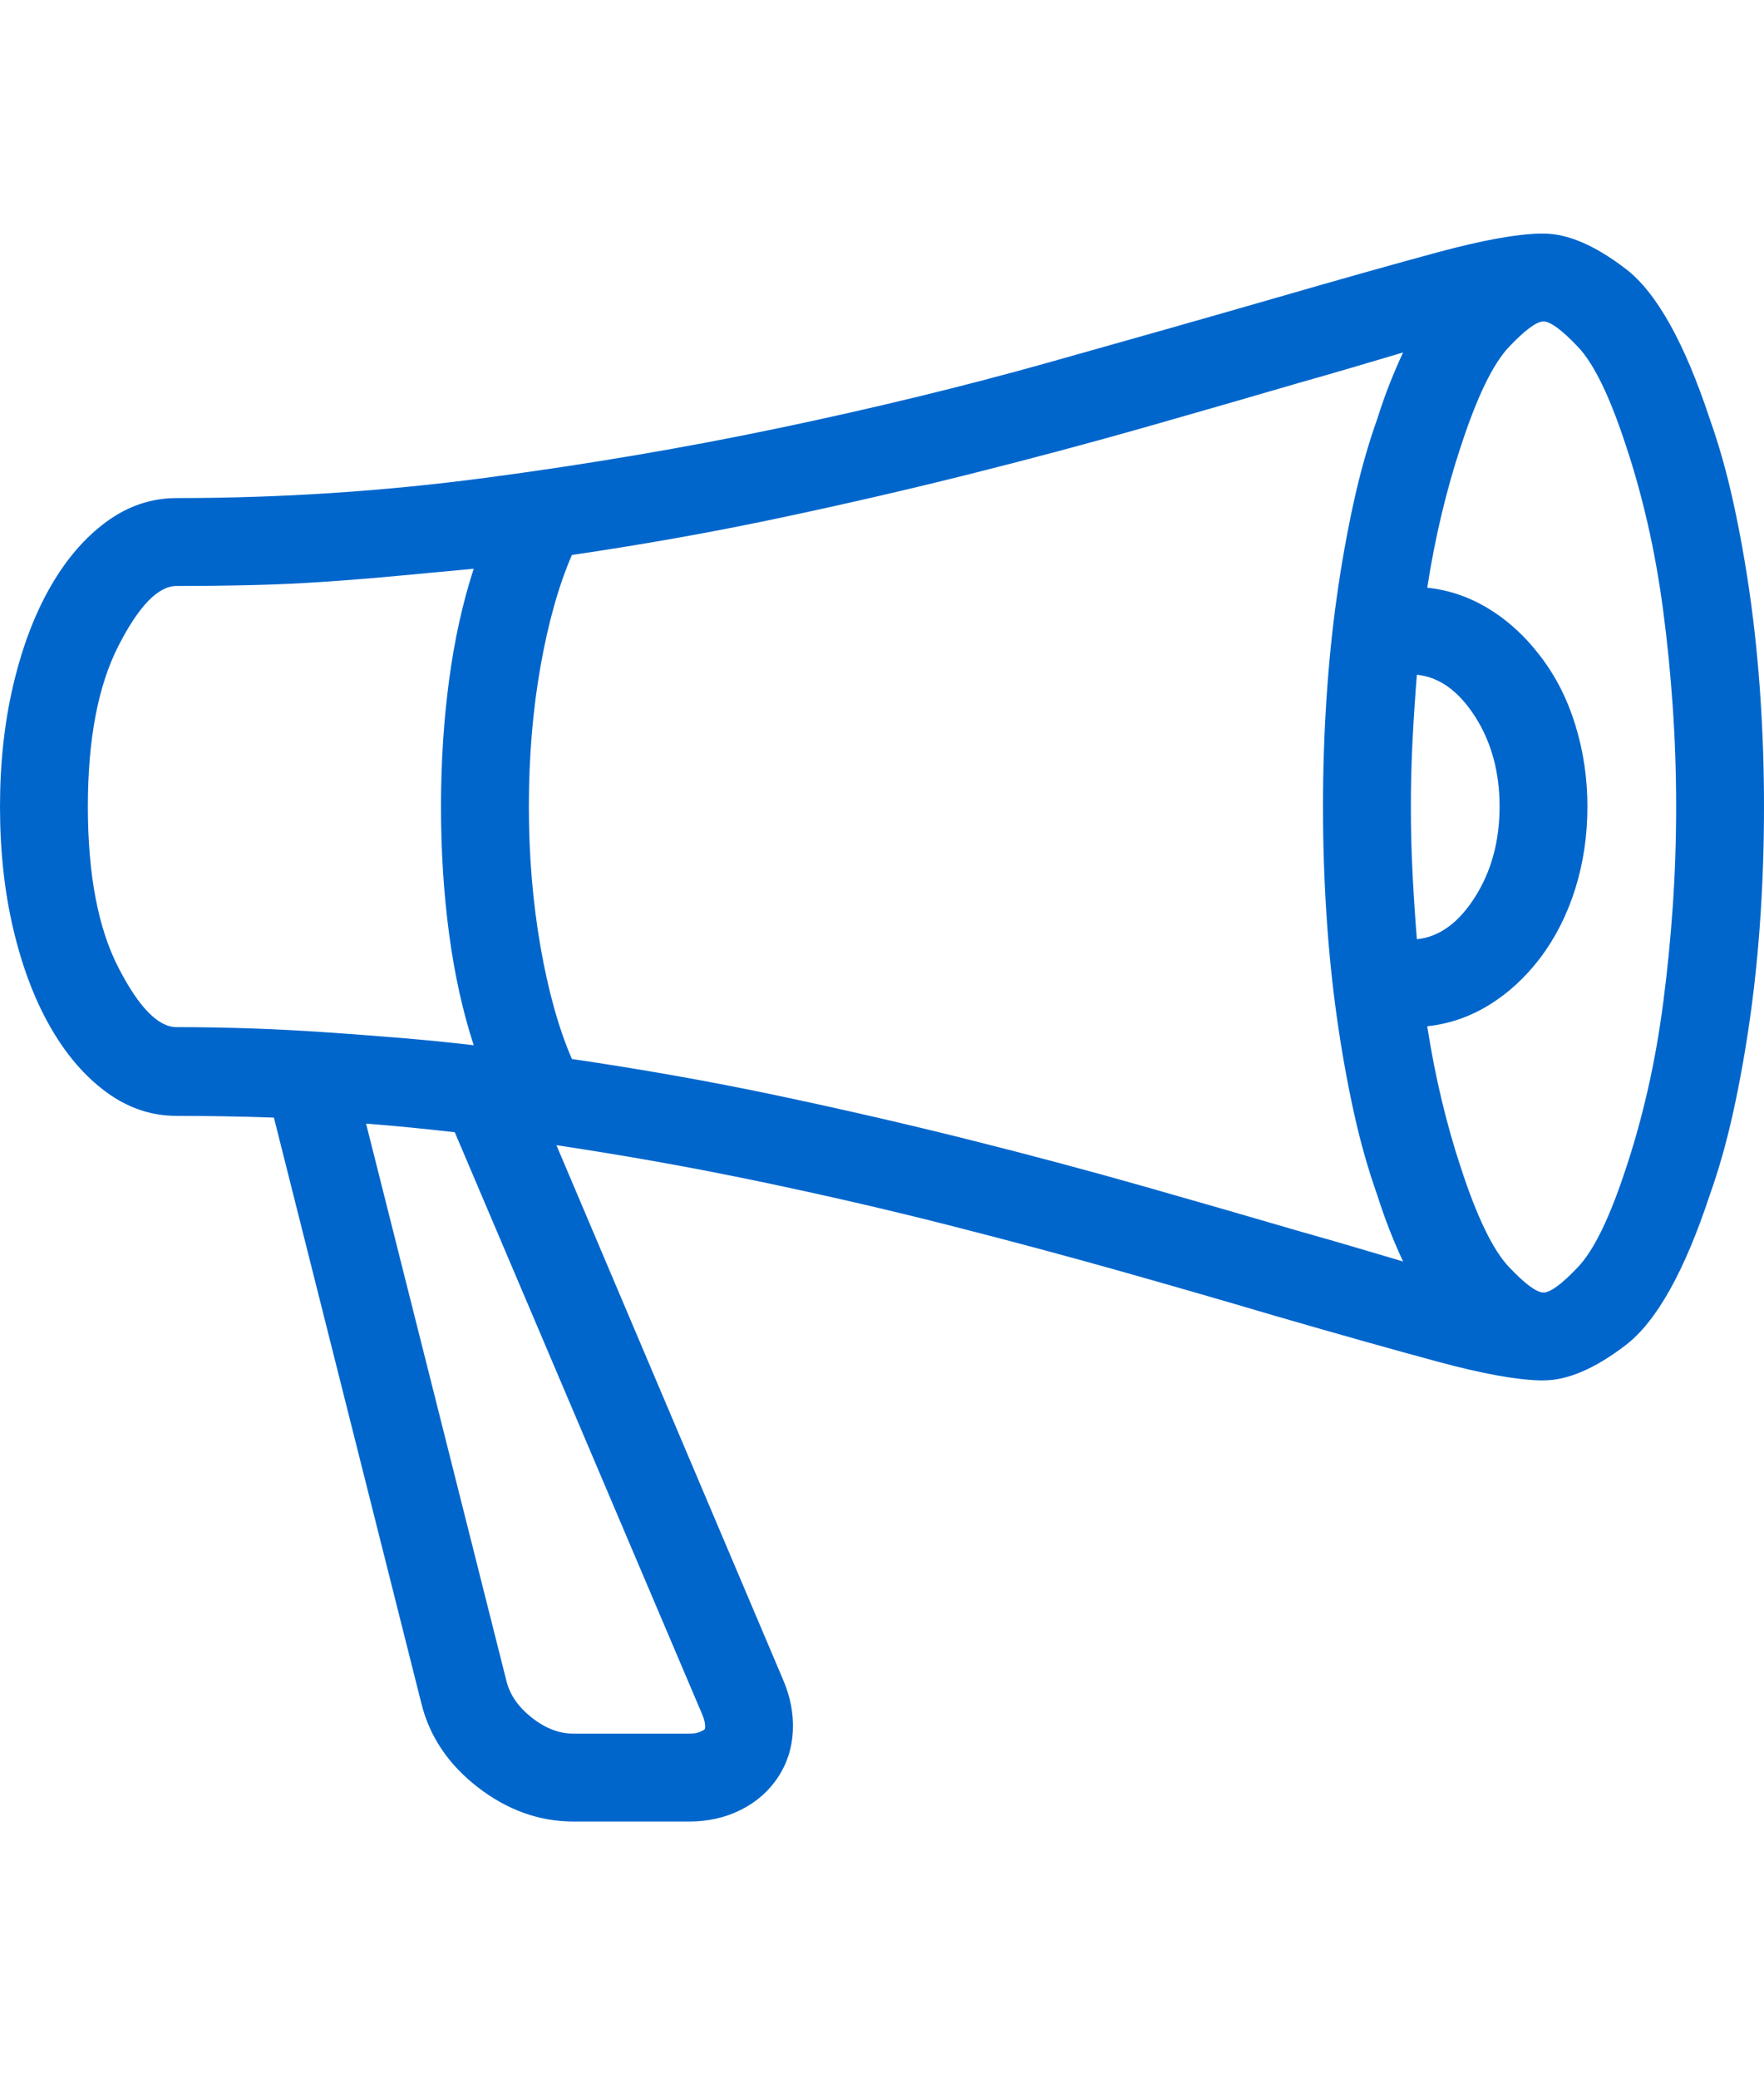 <svg width="45px" height="53px" viewBox="0 0 69 63" version="1.1" xmlns="http://www.w3.org/2000/svg">
    <g stroke="none" stroke-width="1" fill="none" fill-rule="evenodd">
        <g transform="translate(-2, 0)" fill="#06c">
            <path d="M68.877,7.244 C69.237,8.254 69.546,9.349 69.804,10.529 C70.062,11.708 70.281,12.937 70.461,14.218 C70.641,15.498 70.775,16.829 70.865,18.21 C70.955,19.592 71,20.99 71,22.405 C71,23.842 70.955,25.252 70.865,26.633 C70.775,28.014 70.641,29.345 70.461,30.625 C70.281,31.906 70.062,33.135 69.804,34.315 C69.546,35.494 69.237,36.589 68.877,37.6 C67.889,40.587 66.794,42.541 65.593,43.462 C64.391,44.383 63.318,44.843 62.375,44.843 L62.24,44.843 C61.297,44.821 59.972,44.579 58.265,44.119 C56.558,43.658 54.424,43.058 51.863,42.316 C50.044,41.777 48.062,41.205 45.917,40.598 C43.772,39.992 41.509,39.385 39.128,38.779 C36.747,38.172 34.265,37.6 31.682,37.061 C29.099,36.521 26.46,36.05 23.765,35.646 L32.625,56.534 C32.917,57.208 33.047,57.882 33.013,58.556 C32.979,59.229 32.783,59.836 32.423,60.375 C32.064,60.914 31.581,61.335 30.975,61.638 C30.368,61.942 29.694,62.093 28.953,62.093 L24.438,62.093 C23.091,62.093 21.839,61.644 20.682,60.746 C19.525,59.847 18.79,58.747 18.475,57.444 L12.714,34.567 C12.085,34.545 11.45,34.528 10.81,34.517 C10.17,34.506 9.536,34.5 8.907,34.5 C7.918,34.5 7.003,34.191 6.161,33.573 C5.319,32.956 4.589,32.108 3.971,31.03 C3.353,29.952 2.87,28.677 2.522,27.206 C2.174,25.735 2,24.134 2,22.405 C2,20.698 2.174,19.109 2.522,17.637 C2.87,16.166 3.353,14.892 3.971,13.813 C4.589,12.735 5.319,11.887 6.161,11.27 C7.003,10.652 7.918,10.343 8.907,10.343 C12.972,10.343 16.998,10.079 20.985,9.552 C24.972,9.024 28.813,8.372 32.508,7.597 C36.202,6.823 39.689,5.975 42.969,5.054 C46.248,4.133 49.213,3.291 51.863,2.527 C54.424,1.786 56.558,1.185 58.265,0.724 C59.972,0.264 61.297,0.022 62.24,0 L62.375,0 C63.318,0 64.391,0.46 65.593,1.381 C66.794,2.302 67.889,4.256 68.877,7.244 Z M57.187,22.405 C57.187,23.303 57.209,24.185 57.254,25.05 C57.299,25.914 57.355,26.762 57.422,27.593 C58.298,27.503 59.056,26.953 59.697,25.942 C60.337,24.932 60.657,23.752 60.657,22.405 C60.657,21.057 60.337,19.884 59.697,18.884 C59.056,17.885 58.298,17.34 57.422,17.25 C57.355,18.081 57.299,18.929 57.254,19.794 C57.209,20.658 57.187,21.529 57.187,22.405 Z M5.437,22.405 C5.437,25.055 5.835,27.155 6.633,28.705 C7.43,30.255 8.188,31.03 8.907,31.03 C9.873,31.03 10.844,31.047 11.821,31.08 C12.798,31.114 13.775,31.165 14.752,31.232 C15.729,31.299 16.695,31.372 17.65,31.451 C18.604,31.53 19.564,31.625 20.53,31.737 C20.104,30.435 19.783,28.991 19.57,27.408 C19.357,25.824 19.25,24.157 19.25,22.405 C19.25,20.675 19.357,19.019 19.57,17.435 C19.783,15.852 20.104,14.409 20.53,13.106 C19.564,13.196 18.604,13.286 17.65,13.375 C16.695,13.465 15.729,13.544 14.752,13.611 C13.775,13.679 12.798,13.724 11.821,13.746 C10.844,13.769 9.873,13.78 8.907,13.78 C8.188,13.78 7.43,14.56 6.633,16.121 C5.835,17.682 5.437,19.777 5.437,22.405 Z M29.458,57.882 L19.789,35.14 C19.205,35.073 18.627,35.011 18.054,34.955 C17.481,34.899 16.903,34.848 16.319,34.803 L21.811,56.602 C21.945,57.141 22.277,57.618 22.804,58.033 C23.332,58.449 23.877,58.657 24.438,58.657 L28.953,58.657 C29.133,58.657 29.273,58.634 29.374,58.589 C29.475,58.544 29.537,58.511 29.56,58.488 C29.582,58.466 29.588,58.398 29.576,58.286 C29.565,58.174 29.526,58.039 29.458,57.882 Z M24.371,32.276 C27.134,32.681 29.818,33.158 32.423,33.708 C35.029,34.259 37.539,34.837 39.953,35.443 C42.368,36.05 44.659,36.662 46.826,37.28 C48.994,37.897 50.999,38.476 52.84,39.015 C53.559,39.217 54.261,39.419 54.946,39.621 C55.631,39.823 56.277,40.014 56.883,40.194 C56.704,39.812 56.53,39.408 56.361,38.981 C56.193,38.554 56.03,38.094 55.873,37.6 C55.513,36.589 55.204,35.494 54.946,34.315 C54.688,33.135 54.469,31.906 54.289,30.625 C54.109,29.345 53.975,28.014 53.885,26.633 C53.795,25.252 53.75,23.842 53.75,22.405 C53.75,20.99 53.795,19.592 53.885,18.21 C53.975,16.829 54.109,15.498 54.289,14.218 C54.469,12.937 54.688,11.708 54.946,10.529 C55.204,9.349 55.513,8.254 55.873,7.244 C56.03,6.75 56.193,6.289 56.361,5.862 C56.53,5.436 56.704,5.031 56.883,4.649 C56.277,4.829 55.631,5.02 54.946,5.222 C54.261,5.424 53.559,5.626 52.84,5.829 C50.999,6.368 48.994,6.946 46.826,7.564 C44.659,8.181 42.368,8.793 39.953,9.4 C37.539,10.006 35.029,10.585 32.423,11.135 C29.818,11.685 27.134,12.163 24.371,12.567 C23.854,13.757 23.445,15.212 23.141,16.93 C22.838,18.648 22.687,20.473 22.687,22.405 C22.687,24.314 22.838,26.139 23.141,27.88 C23.445,29.62 23.854,31.086 24.371,32.276 Z M65.609,36.521 C65.924,35.578 66.205,34.567 66.452,33.489 C66.699,32.411 66.901,31.271 67.058,30.07 C67.215,28.868 67.339,27.627 67.429,26.347 C67.519,25.066 67.563,23.752 67.563,22.405 C67.563,21.08 67.519,19.771 67.429,18.48 C67.339,17.188 67.215,15.947 67.058,14.757 C66.901,13.566 66.699,12.432 66.452,11.354 C66.205,10.276 65.924,9.265 65.609,8.322 C64.98,6.39 64.352,5.093 63.723,4.43 C63.094,3.768 62.645,3.437 62.375,3.437 C62.105,3.437 61.656,3.768 61.027,4.43 C60.398,5.093 59.77,6.39 59.141,8.322 C58.871,9.13 58.624,10.001 58.399,10.933 C58.175,11.865 57.984,12.836 57.827,13.847 C58.68,13.937 59.483,14.212 60.236,14.673 C60.988,15.133 61.656,15.745 62.24,16.509 C62.847,17.295 63.307,18.199 63.622,19.221 C63.936,20.243 64.093,21.304 64.093,22.405 C64.093,23.528 63.936,24.595 63.622,25.605 C63.307,26.616 62.847,27.526 62.24,28.334 C61.656,29.098 60.988,29.71 60.236,30.171 C59.483,30.631 58.68,30.906 57.827,30.996 C57.984,32.007 58.175,32.978 58.399,33.91 C58.624,34.843 58.871,35.713 59.141,36.521 C59.77,38.453 60.398,39.75 61.027,40.413 C61.656,41.075 62.105,41.407 62.375,41.407 C62.645,41.407 63.094,41.075 63.723,40.413 C64.352,39.75 64.98,38.453 65.609,36.521 Z" id="bullhorn"></path>
        </g>
    </g>
</svg>